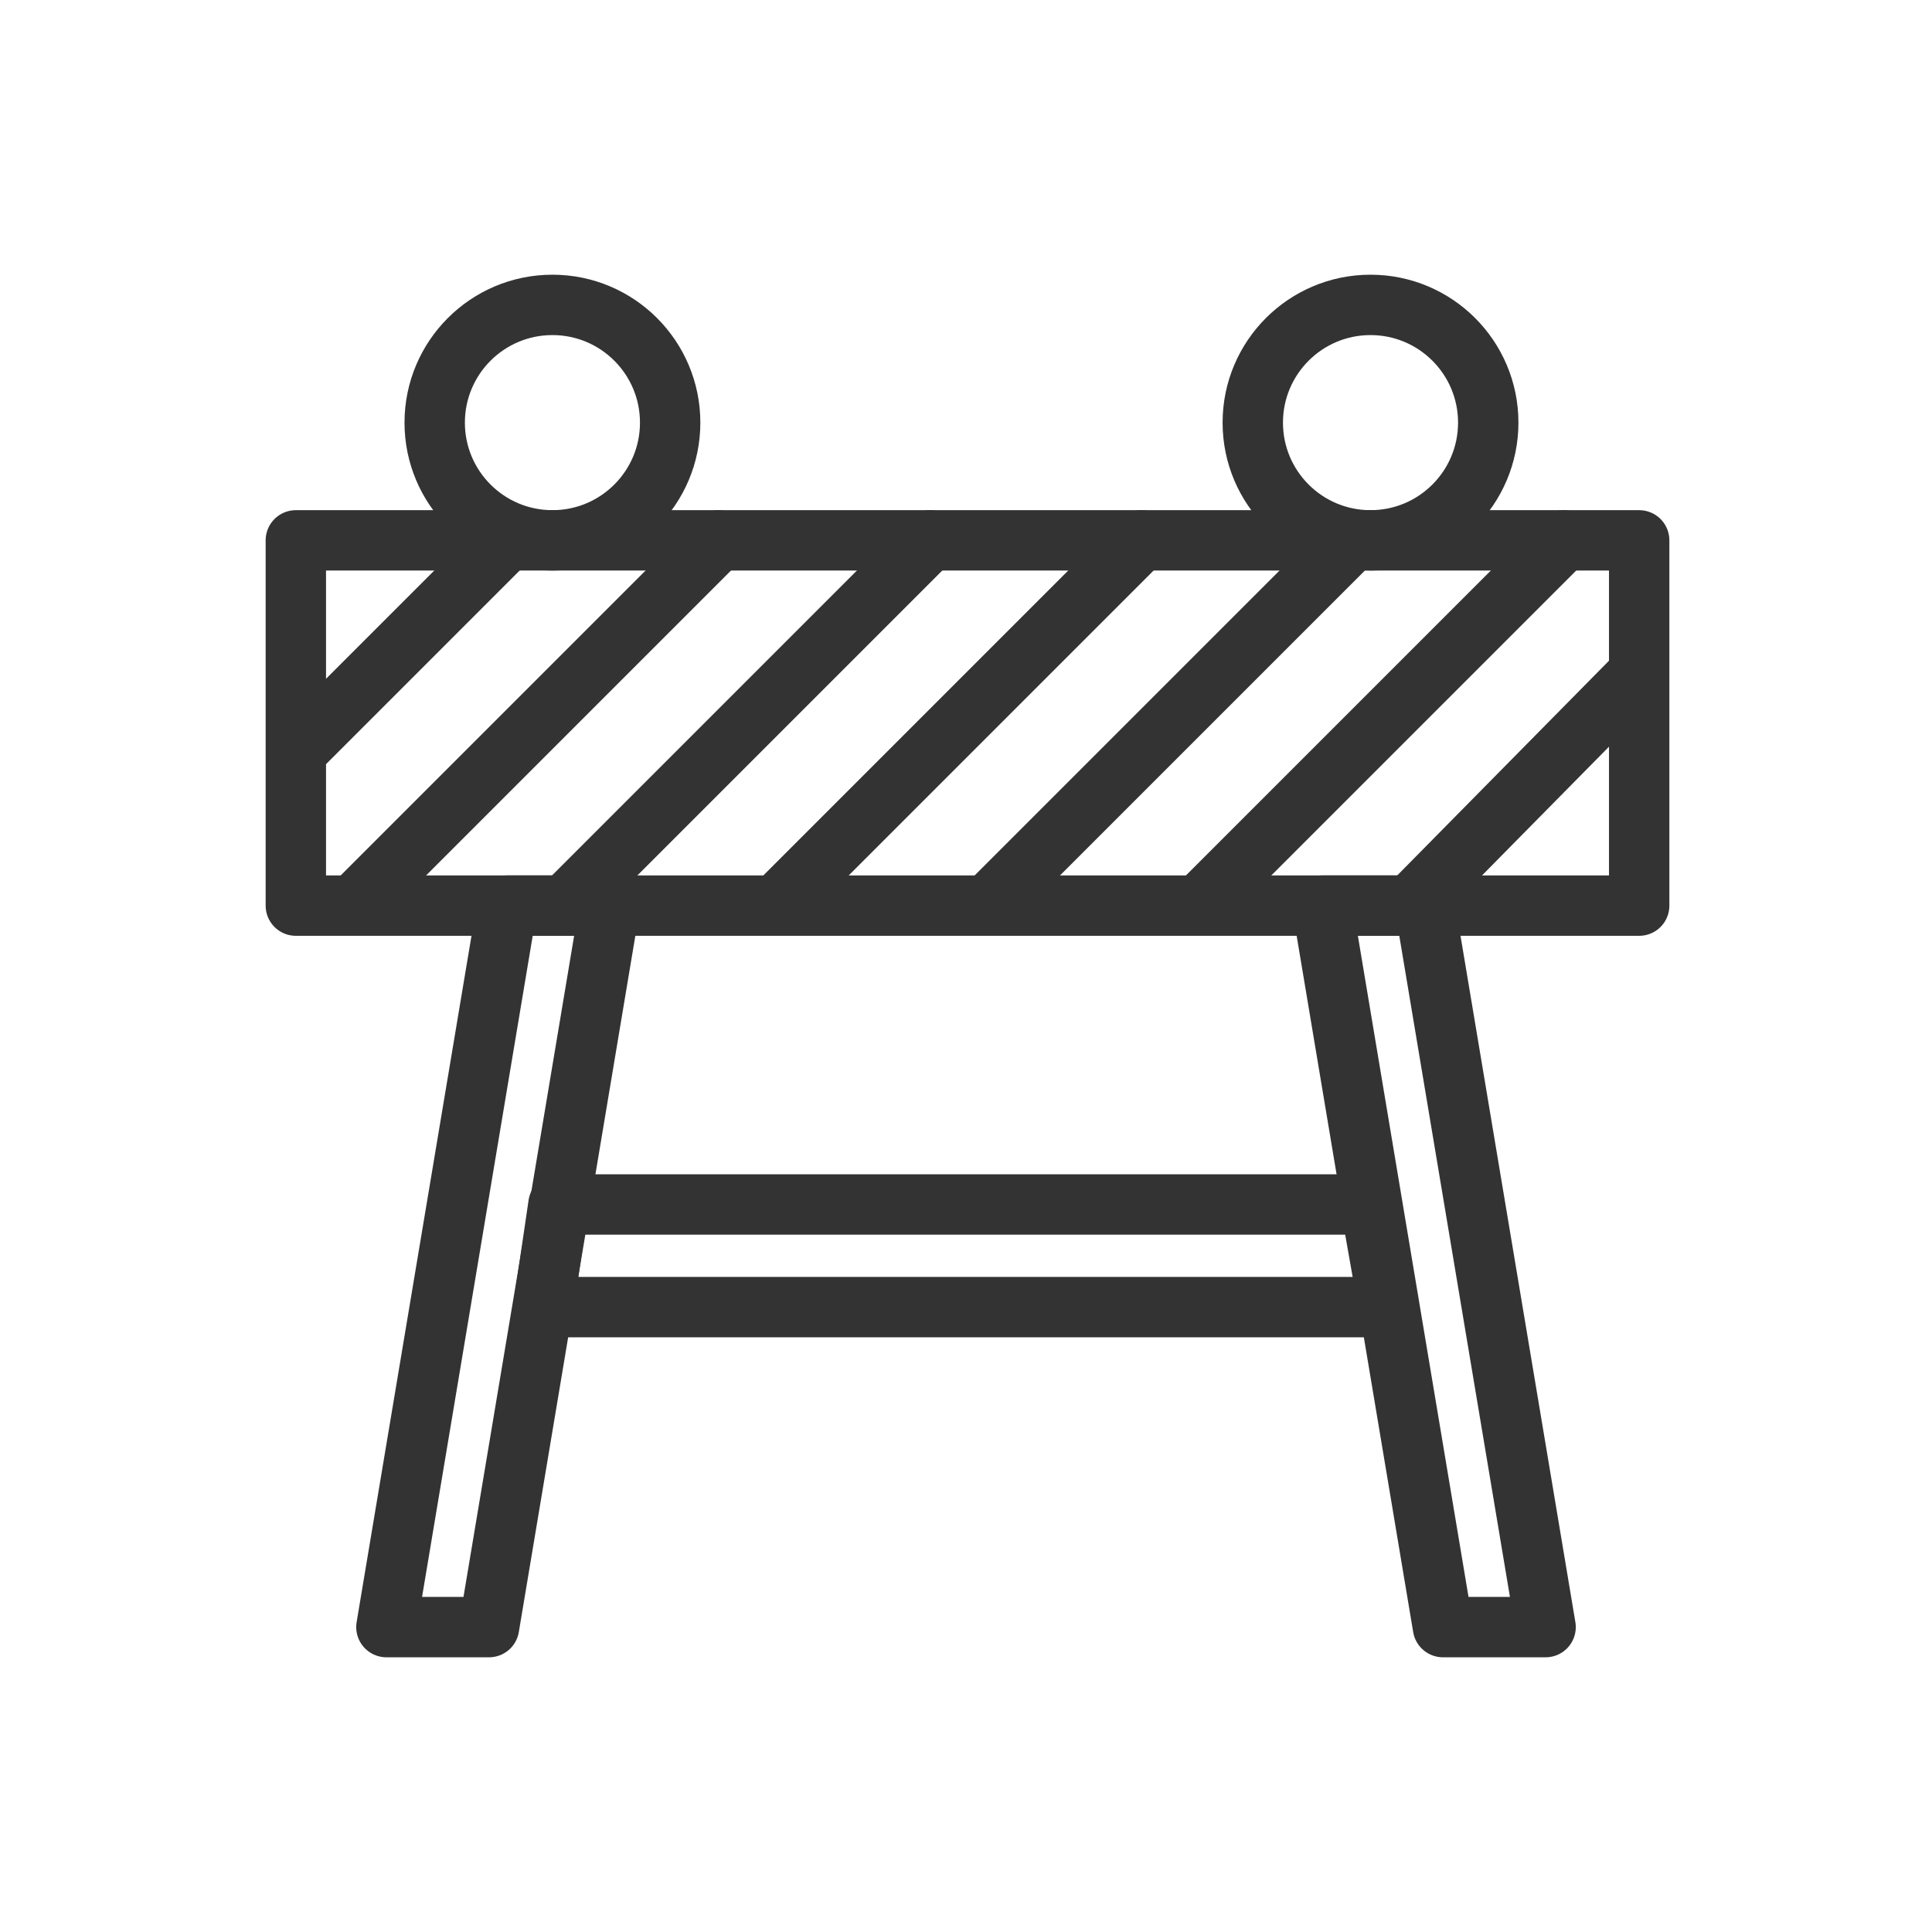 <?xml version="1.0" encoding="utf-8"?>
<!-- Generator: Adobe Illustrator 17.1.0, SVG Export Plug-In . SVG Version: 6.00 Build 0)  -->
<!DOCTYPE svg PUBLIC "-//W3C//DTD SVG 1.1//EN" "http://www.w3.org/Graphics/SVG/1.1/DTD/svg11.dtd">
<svg version="1.1" id="Layer_1" xmlns="http://www.w3.org/2000/svg" xmlns:xlink="http://www.w3.org/1999/xlink" x="0px" y="0px"
	 width="64px" height="64px" viewBox="0 0 64 64" enable-background="new 0 0 64 64" xml:space="preserve">
<g>
	
		<rect x="9.8" y="17.9" fill="none" stroke="#333333" stroke-width="2" stroke-linecap="round" stroke-linejoin="round" stroke-miterlimit="10" width="44.5" height="12.1"/>
	
		<polygon fill="none" stroke="#333333" stroke-width="2" stroke-linecap="round" stroke-linejoin="round" stroke-miterlimit="10" points="
		16.2,53.9 12.8,53.9 16.8,30 20.2,30 	"/>
	
		<polygon fill="none" stroke="#333333" stroke-width="2" stroke-linecap="round" stroke-linejoin="round" stroke-miterlimit="10" points="
		47.8,53.9 51.2,53.9 47.2,30 43.8,30 	"/>
	
		<polygon fill="none" stroke="#333333" stroke-width="2" stroke-linecap="round" stroke-linejoin="round" stroke-miterlimit="10" points="
		18,43.3 18.5,39.9 45.4,39.9 46,43.3 	"/>
	
		<line fill="none" stroke="#333333" stroke-width="2" stroke-linecap="round" stroke-linejoin="round" stroke-miterlimit="10" x1="16.8" y1="17.9" x2="10" y2="24.7"/>
	
		<line fill="none" stroke="#333333" stroke-width="2" stroke-linecap="round" stroke-linejoin="round" stroke-miterlimit="10" x1="23.8" y1="17.9" x2="11.9" y2="29.8"/>
	
		<line fill="none" stroke="#333333" stroke-width="2" stroke-linecap="round" stroke-linejoin="round" stroke-miterlimit="10" x1="30.8" y1="17.9" x2="18.9" y2="29.8"/>
	
		<line fill="none" stroke="#333333" stroke-width="2" stroke-linecap="round" stroke-linejoin="round" stroke-miterlimit="10" x1="37.8" y1="17.9" x2="25.9" y2="29.8"/>
	
		<line fill="none" stroke="#333333" stroke-width="2" stroke-linecap="round" stroke-linejoin="round" stroke-miterlimit="10" x1="44.8" y1="17.9" x2="32.9" y2="29.8"/>
	
		<line fill="none" stroke="#333333" stroke-width="2" stroke-linecap="round" stroke-linejoin="round" stroke-miterlimit="10" x1="51.8" y1="17.9" x2="39.9" y2="29.8"/>
	
		<line fill="none" stroke="#333333" stroke-width="2" stroke-linecap="round" stroke-linejoin="round" stroke-miterlimit="10" x1="54.1" y1="22.5" x2="46.9" y2="29.8"/>
	
		<circle fill="none" stroke="#333333" stroke-width="2" stroke-linecap="round" stroke-linejoin="round" stroke-miterlimit="10" cx="18.3" cy="14" r="3.9"/>
	
		<circle fill="none" stroke="#333333" stroke-width="2" stroke-linecap="round" stroke-linejoin="round" stroke-miterlimit="10" cx="45.4" cy="14" r="3.9"/>
</g>
</svg>
